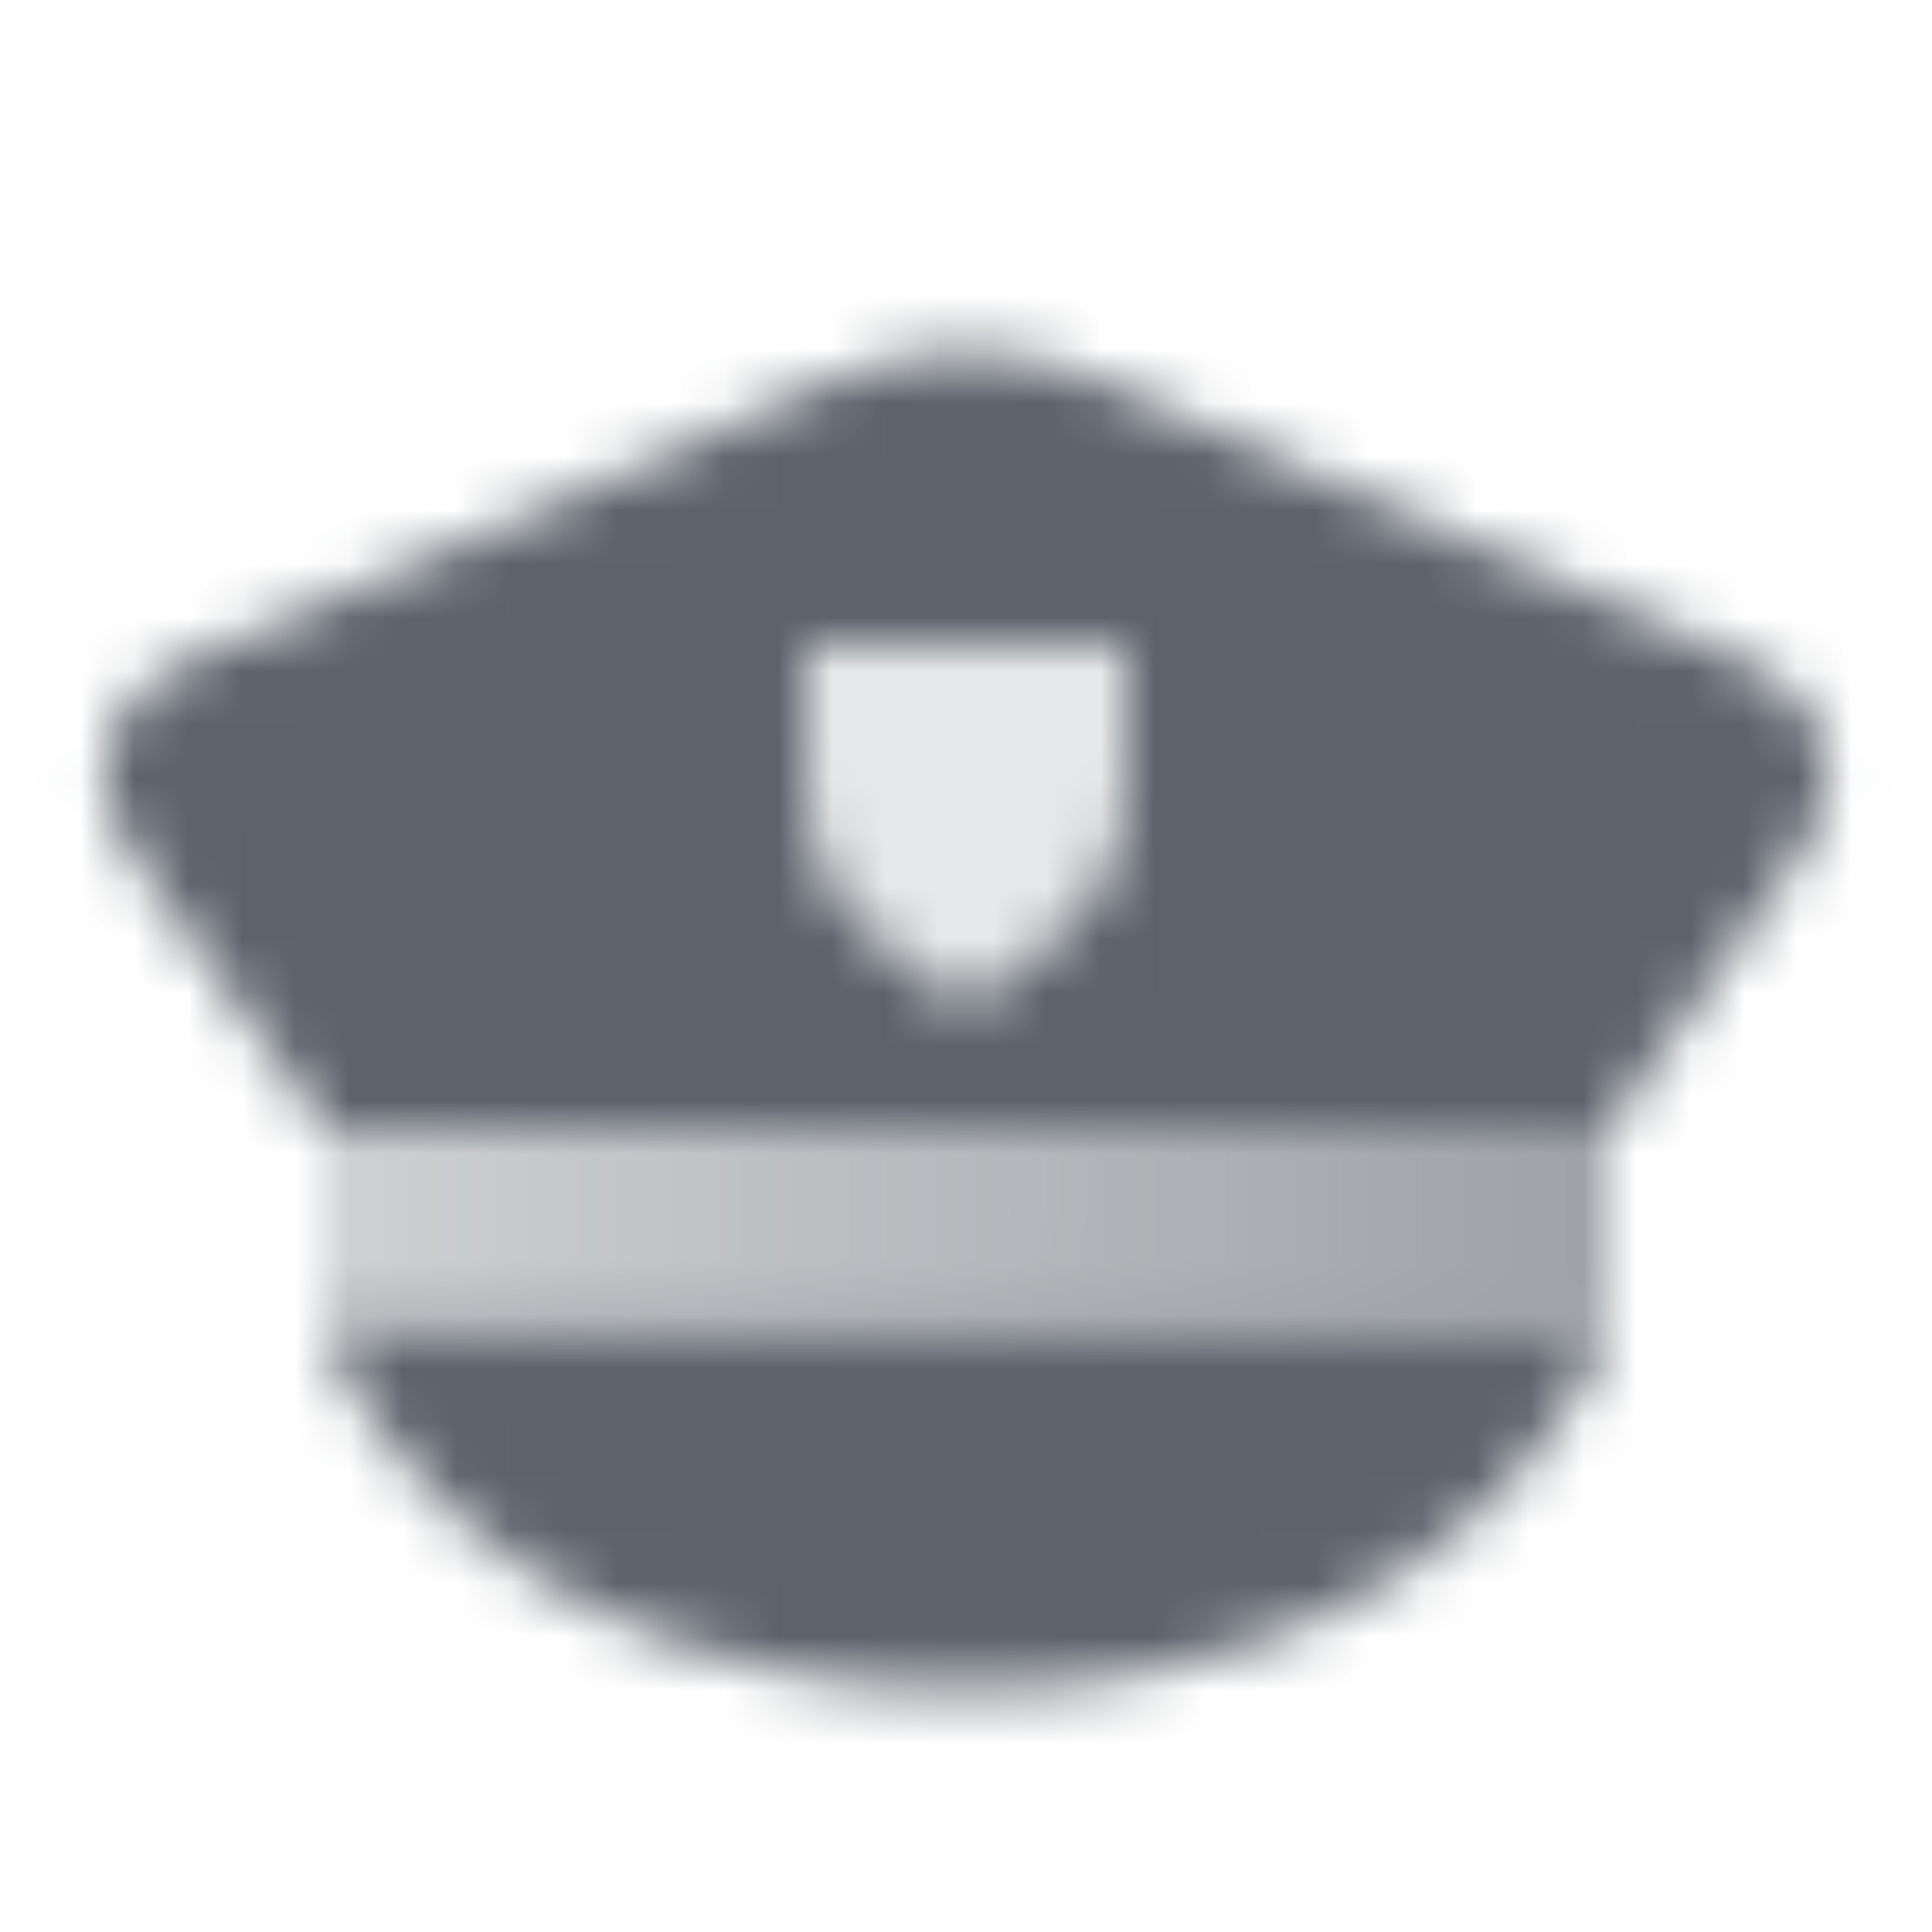 <svg width="36" height="36" viewBox="0 0 36 36" fill="none" xmlns="http://www.w3.org/2000/svg">
<mask id="mask0_1_95" style="mask-type:alpha" maskUnits="userSpaceOnUse" x="1" y="6" width="34" height="26">
<path d="M6 24.75H30C30 24.75 27.75 31.5 18 31.5C8.25 31.5 6 24.75 6 24.75Z" fill="black"/>
<path d="M6 21H30V24.75H6V21Z" fill="url(#paint0_linear_1_95)"/>
<path fill-rule="evenodd" clip-rule="evenodd" d="M3.275 12.402C1.97 12.969 1.513 14.59 2.329 15.756L6 21H30L33.671 15.756C34.487 14.59 34.03 12.969 32.725 12.402L20.392 7.04C18.866 6.377 17.134 6.377 15.608 7.04L3.275 12.402ZM21 12H15V14.625C15 15.805 15.556 16.917 16.5 17.625L18 18.75L19.5 17.625C20.444 16.917 21 15.805 21 14.625V12Z" fill="black"/>
<path opacity="0.15" d="M15 12H21V14.625C21 15.805 20.444 16.917 19.5 17.625L18 18.75L16.5 17.625C15.556 16.917 15 15.805 15 14.625V12Z" fill="black"/>
</mask>
<g mask="url(#mask0_1_95)">
<rect width="36" height="36" fill="#5C636B"/>
</g>
<defs>
<linearGradient id="paint0_linear_1_95" x1="30" y1="24" x2="6" y2="23.769" gradientUnits="userSpaceOnUse">
<stop stop-opacity="0.6"/>
<stop offset="1" stop-opacity="0.3"/>
</linearGradient>
</defs>
</svg>
